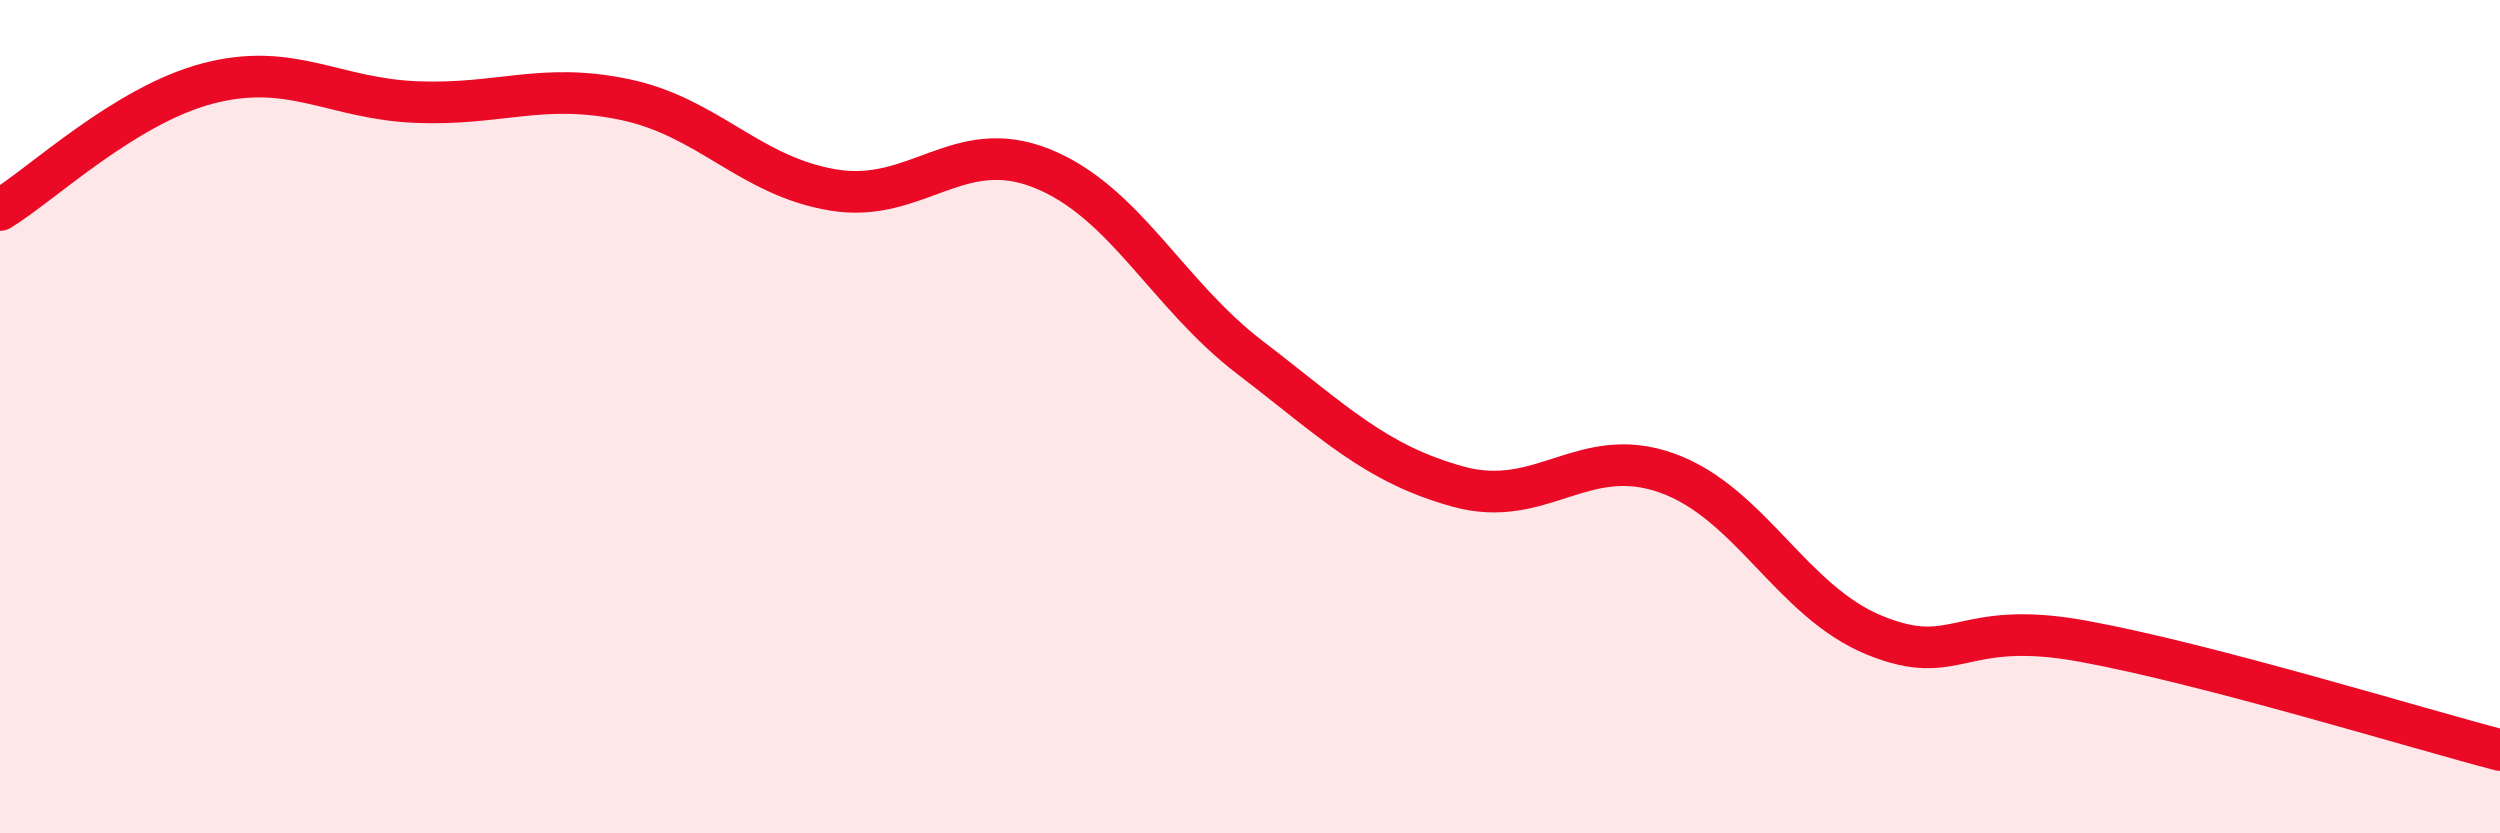 
    <svg width="60" height="20" viewBox="0 0 60 20" xmlns="http://www.w3.org/2000/svg">
      <path
        d="M 0,5.04 C 1,4.43 3,2.52 5,2 C 7,1.48 8,2.37 10,2.45 C 12,2.53 13,1.97 15,2.39 C 17,2.81 18,4.23 20,4.56 C 22,4.89 23,3.24 25,4.04 C 27,4.84 28,7.05 30,8.58 C 32,10.11 33,11.13 35,11.68 C 37,12.23 38,10.64 40,11.35 C 42,12.06 43,14.44 45,15.25 C 47,16.06 47,14.84 50,15.39 C 53,15.94 58,17.48 60,18L60 20L0 20Z"
        fill="#EB0A25"
        opacity="0.1"
        stroke-linecap="round"
        stroke-linejoin="round"
      />
      <path
        d="M 0,5.04 C 1,4.43 3,2.52 5,2 C 7,1.48 8,2.37 10,2.45 C 12,2.53 13,1.97 15,2.39 C 17,2.81 18,4.23 20,4.56 C 22,4.89 23,3.24 25,4.04 C 27,4.84 28,7.05 30,8.58 C 32,10.11 33,11.13 35,11.68 C 37,12.23 38,10.64 40,11.35 C 42,12.06 43,14.44 45,15.25 C 47,16.06 47,14.84 50,15.39 C 53,15.94 58,17.48 60,18"
        stroke="#EB0A25"
        stroke-width="1"
        fill="none"
        stroke-linecap="round"
        stroke-linejoin="round"
      />
    </svg>
  